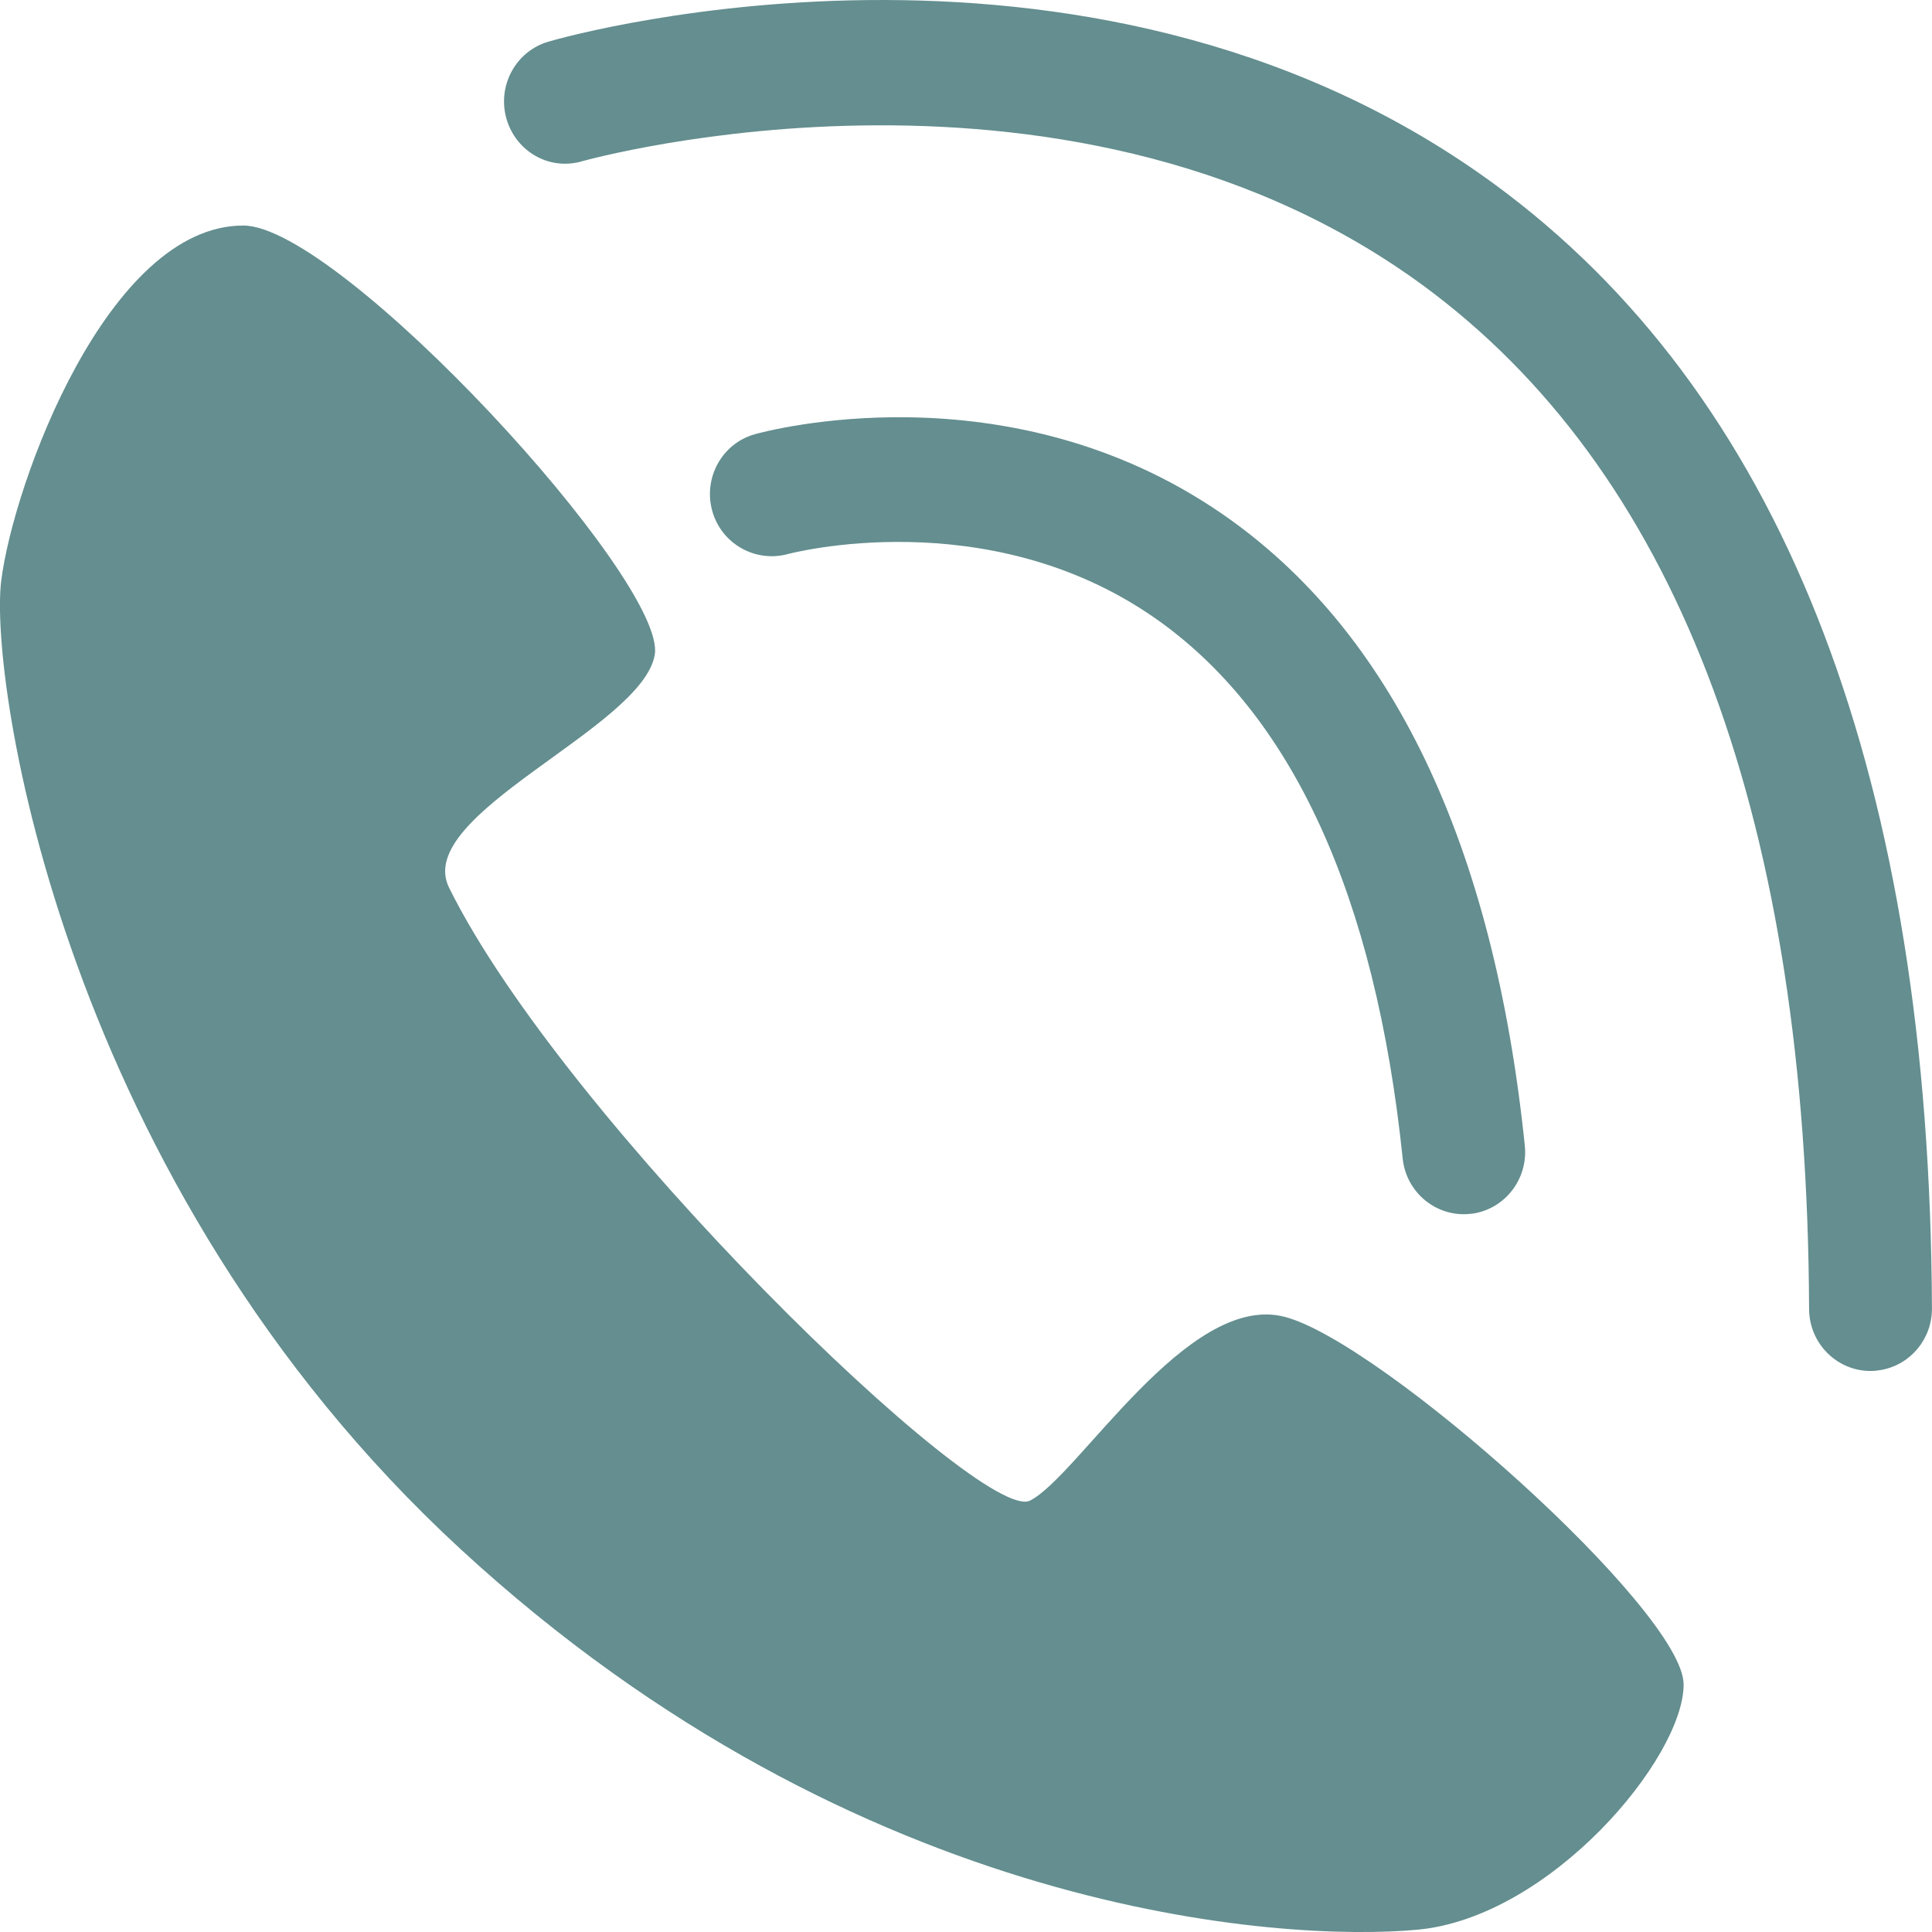 <?xml version="1.0" encoding="utf-8"?>
<svg width="34" height="34" viewBox="0 0 34 34" fill="none" xmlns="http://www.w3.org/2000/svg">
<g clip-path="url(#clip0_333_148)">
<path d="M4.281 3.969C5.985 3.97 11.735 10.225 11.523 11.52C11.309 12.815 7.263 14.325 7.902 15.62C9.921 19.709 17.274 26.838 18.127 26.408C18.978 25.977 20.896 22.741 22.6 23.172C24.303 23.604 29.629 28.35 29.629 29.644C29.629 30.939 27.285 33.744 24.942 33.96C22.599 34.176 15.144 33.743 8.115 27.271C1.085 20.799 -0.192 11.951 0.021 10.226C0.235 8.499 1.9 3.969 4.281 3.969ZM9.656 0.732C10.057 0.612 19.435 -1.994 26.532 3.415C31.451 7.162 33.962 13.762 33.999 23.026C34.001 23.567 33.618 24.017 33.11 24.108C33.049 24.119 32.986 24.127 32.923 24.127C32.325 24.129 31.839 23.64 31.837 23.036C31.803 14.492 29.58 8.479 25.233 5.165C18.981 0.4 10.335 2.814 10.246 2.837C9.665 3.009 9.074 2.664 8.911 2.083C8.749 1.501 9.082 0.896 9.656 0.732ZM13.282 7.642C13.464 7.592 17.716 6.432 21.507 9.043C24.491 11.099 26.283 14.839 26.834 20.159C26.894 20.734 26.504 21.251 25.952 21.352C25.926 21.357 25.899 21.36 25.873 21.362C25.279 21.425 24.747 20.988 24.685 20.388C24.204 15.752 22.733 12.549 20.312 10.868C17.363 8.821 13.895 9.742 13.859 9.752C13.287 9.904 12.691 9.567 12.533 8.986C12.375 8.404 12.709 7.804 13.282 7.642Z" fill="#648E8F"/>
</g>
<defs>
<clipPath id="clip0_333_148">
<rect width="34" height="34" fill="white"/>
</clipPath>
</defs>
</svg>
